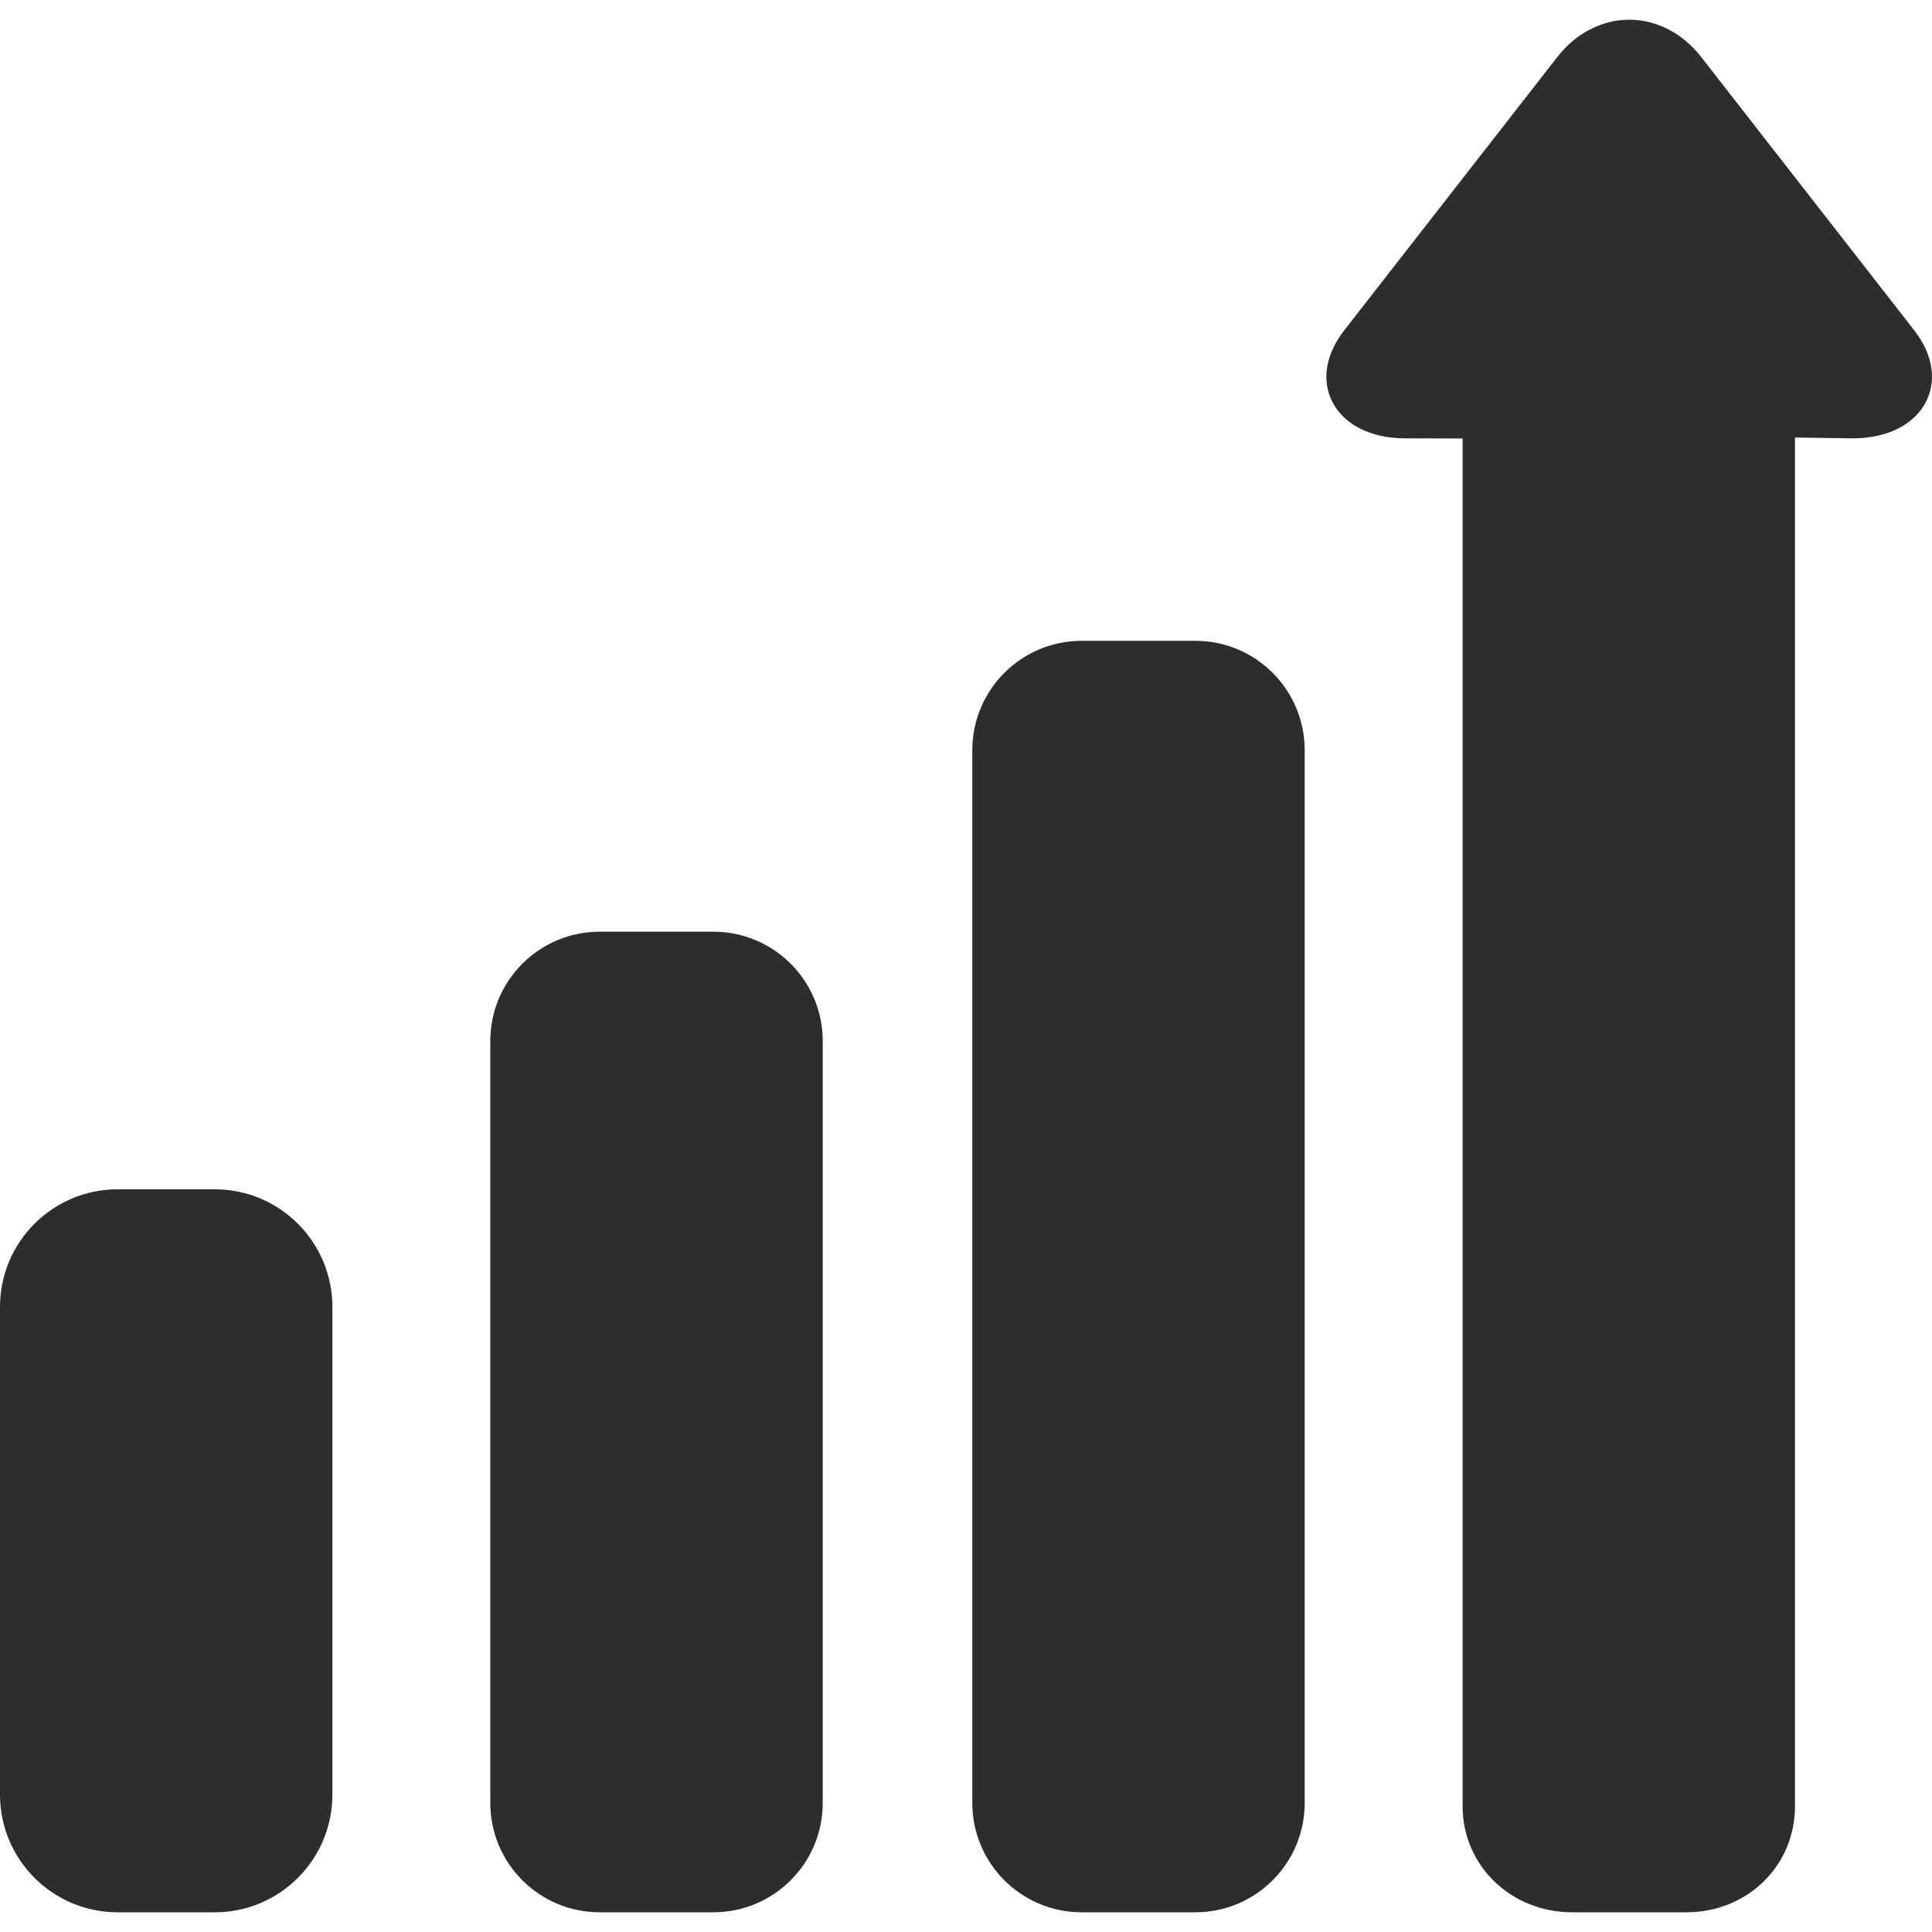 <?xml version="1.0" encoding="UTF-8"?> <svg xmlns="http://www.w3.org/2000/svg" width="45" height="45" viewBox="0 0 45 45" fill="none"> <path d="M19.163 24.248C19.163 22.841 18.022 21.701 16.615 21.701H13.968C12.561 21.701 11.42 22.841 11.42 24.248V41.993C11.42 43.401 12.561 44.541 13.968 44.541H16.615C18.022 44.541 19.163 43.401 19.163 41.993V24.248Z" fill="#2D2D2D"></path> <path d="M7.742 30.442C7.742 28.928 6.515 27.701 5.001 27.701H2.741C1.227 27.701 0 28.928 0 30.442V41.8C0 43.314 1.227 44.541 2.741 44.541H5.001C6.515 44.541 7.742 43.314 7.742 41.8V30.442Z" fill="#2D2D2D"></path> <path d="M30.389 17.474C30.389 16.067 29.249 14.926 27.842 14.926H25.194C23.787 14.926 22.647 16.067 22.647 17.474V41.993C22.647 43.401 23.787 44.541 25.194 44.541H27.842C29.249 44.541 30.389 43.401 30.389 41.993V17.474Z" fill="#2D2D2D"></path> <path d="M44.587 7.695L39.621 1.324C39.192 0.774 38.583 0.459 37.948 0.459C37.314 0.459 36.704 0.774 36.276 1.324L31.309 7.695C30.883 8.241 30.779 8.841 31.023 9.341C31.288 9.885 31.926 10.21 32.728 10.21L34.067 10.213V42.066C34.067 43.471 35.211 44.541 36.616 44.541H39.281C40.686 44.541 41.809 43.471 41.809 42.066V10.191L43.156 10.21C43.96 10.21 44.604 9.885 44.869 9.341C45.113 8.841 45.014 8.242 44.587 7.695Z" fill="#2D2D2D"></path> </svg> 